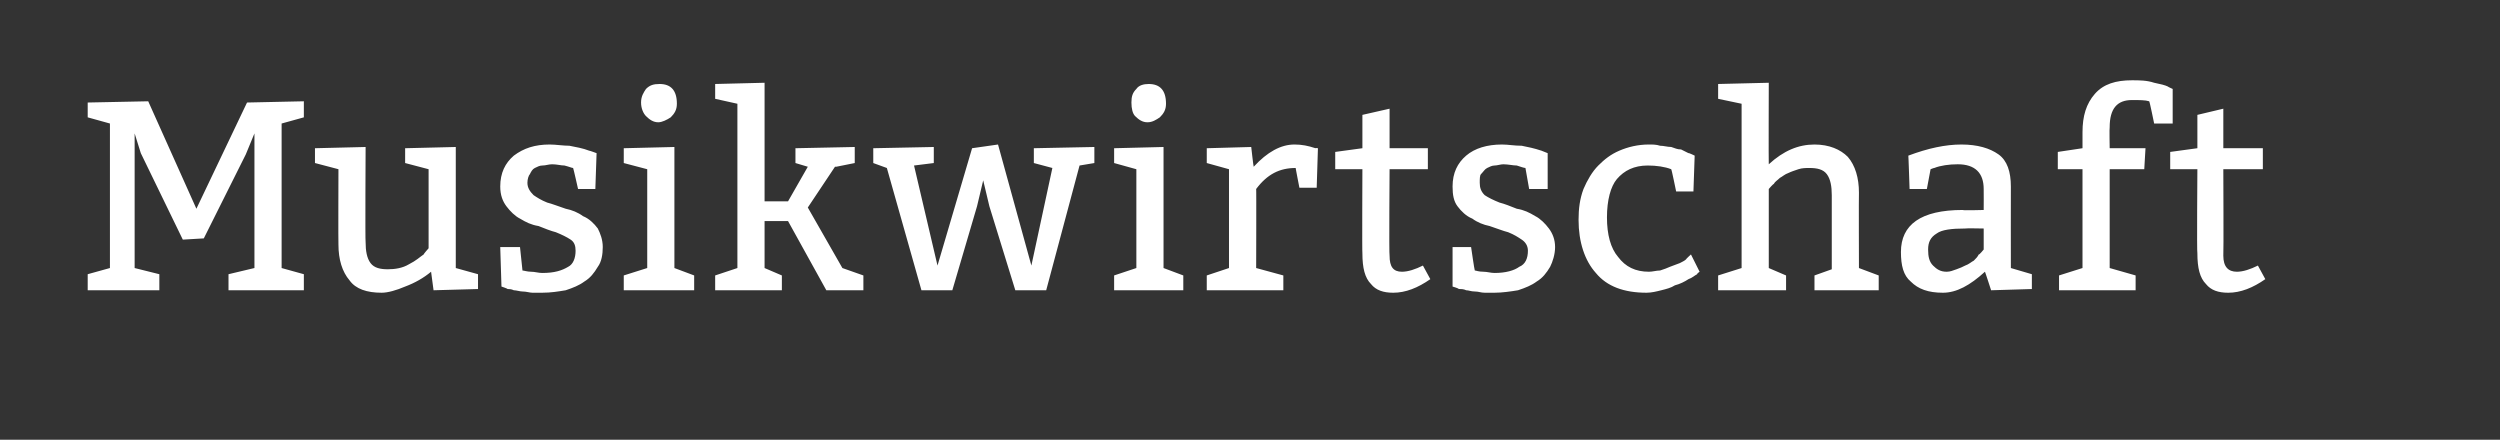 <?xml version="1.0" standalone="no"?><!DOCTYPE svg PUBLIC "-//W3C//DTD SVG 1.1//EN" "http://www.w3.org/Graphics/SVG/1.1/DTD/svg11.dtd"><svg xmlns="http://www.w3.org/2000/svg" version="1.1" width="202.4px" height="35.6px" viewBox="0 0 202.4 35.6"><rect x="0" y="0" width="202.4" height="35.6" fill="#333333" stroke="none"/><desc>Musikwirtschaft</desc><defs/><g id="Polygon99496"><path d="m18.5 23.5v-1.3l2.1-.5V10.8l-.7 1.7l-3.4 6.8l-1.7.1l-3.4-7l-.5-1.6v10.9l2 .5v1.3H7.1v-1.3l1.8-.5V10l-1.8-.5V8.3l4.9-.1l3.9 8.7L20 8.3l4.6-.1v1.3l-1.8.5v11.7l1.8.5v1.3h-6.1zm18.4-11.6v9.8l1.8.5v1.2l-3.6.1l-.2-1.5c-.6.5-1.3.9-2.1 1.2c-.7.3-1.4.5-1.9.5c-1.2 0-2.1-.3-2.6-1c-.6-.7-.9-1.7-.9-2.9c-.02 0 0-6.1 0-6.1l-1.9-.5V12l4.1-.1s-.04 7.68 0 7.7c0 .7.1 1.3.4 1.7c.3.4.8.5 1.4.5c.6 0 1.2-.1 1.7-.4c.6-.3.9-.6 1.2-.8c-.01-.04.4-.5.4-.5v-6.4l-1.9-.5V12l4.1-.1zm3.6 8.1h1.6l.2 1.9c.1 0 .4.1.7.1c.3 0 .6.1.9.1c1 0 1.6-.2 2.1-.5c.4-.2.6-.7.6-1.3c0-.4-.1-.7-.4-.9c-.3-.2-.7-.4-1.2-.6c-.4-.1-.9-.3-1.4-.5c-.6-.1-1-.3-1.5-.6c-.4-.2-.8-.6-1.1-1c-.3-.4-.5-.9-.5-1.6c0-1.1.4-1.9 1.1-2.5c.8-.6 1.7-.9 2.9-.9c.5 0 1.1.1 1.6.1c.5.1 1.1.2 1.6.4c.01-.02.6.2.6.2l-.1 2.9h-1.4s-.38-1.7-.4-1.7c-.1 0-.3-.1-.7-.2c-.3 0-.6-.1-1-.1c-.3 0-.5.1-.8.1c-.2 0-.4.1-.6.2c-.2.1-.3.3-.4.5c-.1.1-.2.4-.2.7c0 .4.2.7.5 1c.3.2.6.4 1.1.6c.4.1.9.3 1.5.5c.5.1 1 .3 1.4.6c.5.2.9.6 1.2 1c.2.4.4.9.4 1.5c0 .6-.1 1.2-.4 1.6c-.3.5-.6.9-1.1 1.2c-.4.3-.9.5-1.5.7c-.6.1-1.2.2-1.9.2h-.8c-.2 0-.5-.1-.8-.1c-.2 0-.5-.1-.7-.1c-.2-.1-.4-.1-.5-.1c-.04-.05-.5-.2-.5-.2l-.1-3.2zM53.4 6.8c.9 0 1.4.5 1.4 1.6c0 .5-.2.8-.5 1.1c-.3.2-.7.4-1 .4c-.4 0-.7-.2-1-.5c-.2-.2-.4-.6-.4-1.1c0-.5.2-.8.4-1.1c.3-.3.6-.4 1.1-.4zm1.2 5.1v9.8l1.6.6v1.2h-5.7v-1.2l1.9-.6v-8l-1.9-.5V12l4.1-.1zm7.3-5.2v9.6h1.9l1.6-2.8l-1-.3V12l4.8-.1v1.3l-1.5.3h-.1l-2.2 3.3l2.8 4.9l1.7.6v1.2h-3l-3.1-5.6h-1.9v3.8l1.4.6v1.2h-5.4v-1.2l1.8-.6V8.4L57.9 8V6.8l4-.1zm13.7 5.2v1.3l-1.6.2l1.9 8.1l2.8-9.5l2.1-.3l2.7 9.8l1.7-7.9l-1.5-.4V12l4.9-.1v1.3l-1.2.2l-2.7 10.1h-2.5l-2.1-6.8l-.5-2.1l-.5 2.1l-2 6.8h-2.5l-2.8-9.9l-1.1-.4V12l4.9-.1zM93 6.8c.9 0 1.4.5 1.4 1.6c0 .5-.2.8-.5 1.1c-.3.2-.6.4-1 .4c-.4 0-.7-.2-1-.5c-.2-.2-.3-.6-.3-1.1c0-.5.1-.8.4-1.1c.2-.3.6-.4 1-.4zm1.2 5.1v9.8l1.6.6v1.2h-5.6v-1.2l1.8-.6v-8l-1.8-.5V12l4-.1zm7.1 0s.18 1.62.2 1.6c1.1-1.2 2.2-1.8 3.3-1.8c.6 0 1.1.1 1.7.3c0-.03.2 0 .2 0l-.1 3.2h-1.4s-.32-1.64-.3-1.6c-1.3 0-2.3.5-3.2 1.7c.02-.04 0 6.4 0 6.4l2.2.6v1.2h-6.2v-1.2l1.8-.6v-8l-1.8-.5V12l3.6-.1zm11.2-3.1v3.2h3.1v1.7h-3.1s-.05 6.97 0 7c0 .9.3 1.3 1 1.3c.5 0 1.1-.2 1.7-.5l.6 1.1c-1 .7-2 1.1-3 1.1c-.8 0-1.4-.2-1.8-.7c-.5-.5-.7-1.3-.7-2.5c-.03.04 0-6.8 0-6.8h-2.2v-1.4l2.2-.3V9.3l2.2-.5zm5.1 11.2h1.5s.27 1.87.3 1.9c.1 0 .3.1.7.1c.3 0 .6.1.9.1c.9 0 1.6-.2 2-.5c.5-.2.7-.7.7-1.3c0-.4-.2-.7-.5-.9c-.3-.2-.6-.4-1.1-.6c-.4-.1-.9-.3-1.5-.5c-.5-.1-1-.3-1.4-.6c-.5-.2-.9-.6-1.2-1c-.3-.4-.4-.9-.4-1.6c0-1.1.4-1.9 1.1-2.5c.7-.6 1.7-.9 2.9-.9c.5 0 1 .1 1.6.1c.5.1 1 .2 1.6.4l.5.2v2.9h-1.5l-.3-1.7c-.1 0-.4-.1-.7-.2c-.3 0-.7-.1-1.1-.1c-.2 0-.5.1-.7.1c-.2 0-.4.1-.6.2c-.2.1-.3.3-.5.5c-.1.1-.1.4-.1.7c0 .4.1.7.4 1c.3.2.7.4 1.2.6c.4.1.9.3 1.4.5c.6.1 1 .3 1.5.6c.4.2.8.6 1.1 1c.3.4.5.9.5 1.5c0 .6-.2 1.2-.4 1.6c-.3.5-.6.9-1.1 1.2c-.4.3-.9.5-1.5.7c-.6.1-1.3.2-1.9.2h-.8c-.3 0-.5-.1-.8-.1c-.3 0-.5-.1-.7-.1c-.2-.1-.4-.1-.6-.1c.02-.05-.5-.2-.5-.2V20zm19.5-4.5h-1.4s-.37-1.83-.4-1.8c-.5-.2-1.2-.3-1.9-.3c-1.1 0-1.9.4-2.5 1.1c-.5.6-.8 1.7-.8 3.1c0 1.4.3 2.5.9 3.2c.6.8 1.4 1.2 2.5 1.2c.3 0 .6-.1.9-.1c.3-.1.6-.2.8-.3c.3-.1.5-.2.8-.3c.2-.1.4-.2.5-.3c-.01-.03.4-.4.4-.4l.7 1.4s-.22.15-.2.2c-.2.1-.4.3-.7.4c-.3.2-.7.4-1.1.5c-.3.2-.7.3-1.1.4c-.4.1-.8.2-1.2.2c-1.8 0-3.2-.5-4.1-1.6c-.9-1-1.4-2.5-1.4-4.3c0-.9.1-1.7.4-2.5c.3-.7.7-1.4 1.2-1.9c.5-.5 1-.9 1.7-1.2c.7-.3 1.5-.5 2.4-.5c.3 0 .6 0 .9.1c.3 0 .6.1.9.1c.3.1.5.2.8.2l.6.3c.01-.04.5.2.5.2l-.1 2.9zm6.1-8.8s-.02 6.58 0 6.6c1.2-1.1 2.4-1.6 3.7-1.6c1.2 0 2.1.4 2.7 1c.6.7.9 1.7.9 2.9c-.02.03 0 6.1 0 6.1l1.6.6v1.2h-5.2v-1.2l1.4-.5v-6c0-.7-.1-1.3-.4-1.7c-.3-.4-.8-.5-1.4-.5c-.3 0-.6 0-.9.1c-.3.1-.6.2-.8.3c-.3.1-.5.3-.7.4c-.2.2-.4.3-.5.5c-.03-.03-.4.4-.4.4v6.4l1.4.6v1.2h-5.5v-1.2l1.9-.6V8.4l-1.9-.4V6.8l4.1-.1zm11.3 5.9c1.6-.6 3-.9 4.3-.9c1.3 0 2.3.3 3 .8c.7.5 1 1.4 1 2.6c-.01-.01 0 6.6 0 6.6l1.7.5v1.2l-3.3.1s-.5-1.55-.5-1.5c-1.2 1.1-2.3 1.7-3.4 1.7c-1.2 0-2-.3-2.6-.9c-.6-.5-.8-1.3-.8-2.4c0-2.2 1.6-3.4 5-3.4c-.03.05 1.7 0 1.7 0c0 0 .01-1.7 0-1.7c0-1.3-.7-2-2.1-2c-.7 0-1.4.1-1.9.3c0-.02-.3.1-.3.1l-.3 1.6h-1.4s-.09-2.72-.1-2.7zm6.1 5.9s-1.51-.03-1.5 0c-1.1 0-1.9.1-2.3.4c-.5.3-.7.7-.7 1.3c0 .6.1 1 .4 1.3c.3.3.6.5 1.1.5c.3 0 .5-.1.8-.2c.3-.1.5-.2.7-.3c.3-.1.5-.3.7-.4c.2-.2.3-.3.4-.5c.04.05.4-.4.4-.4v-1.7zm6-6.2l2-.3v-1.3c0-1.3.3-2.3 1-3.1c.7-.8 1.7-1.1 3-1.1c.6 0 1.2 0 1.8.2c.5.1.9.2 1.1.3c.03.04.4.2.4.2v2.8h-1.5s-.36-1.78-.4-1.8c-.3-.1-.8-.1-1.4-.1c-1.2 0-1.8.7-1.8 2.2c-.03-.01 0 1.7 0 1.7h2.9l-.1 1.7h-2.8v8l2.1.6v1.2h-6.2v-1.2l1.9-.6v-8h-2v-1.4zM180 8.8v3.2h3.2v1.7H180s.03 6.97 0 7c0 .9.4 1.3 1.1 1.3c.5 0 1.1-.2 1.7-.5l.6 1.1c-1 .7-2 1.1-3 1.1c-.8 0-1.4-.2-1.8-.7c-.5-.5-.7-1.3-.7-2.5c-.05.04 0-6.8 0-6.8h-2.2v-1.4l2.2-.3V9.3l2.1-.5z" stroke="none" fill="#fff"/></g></svg>